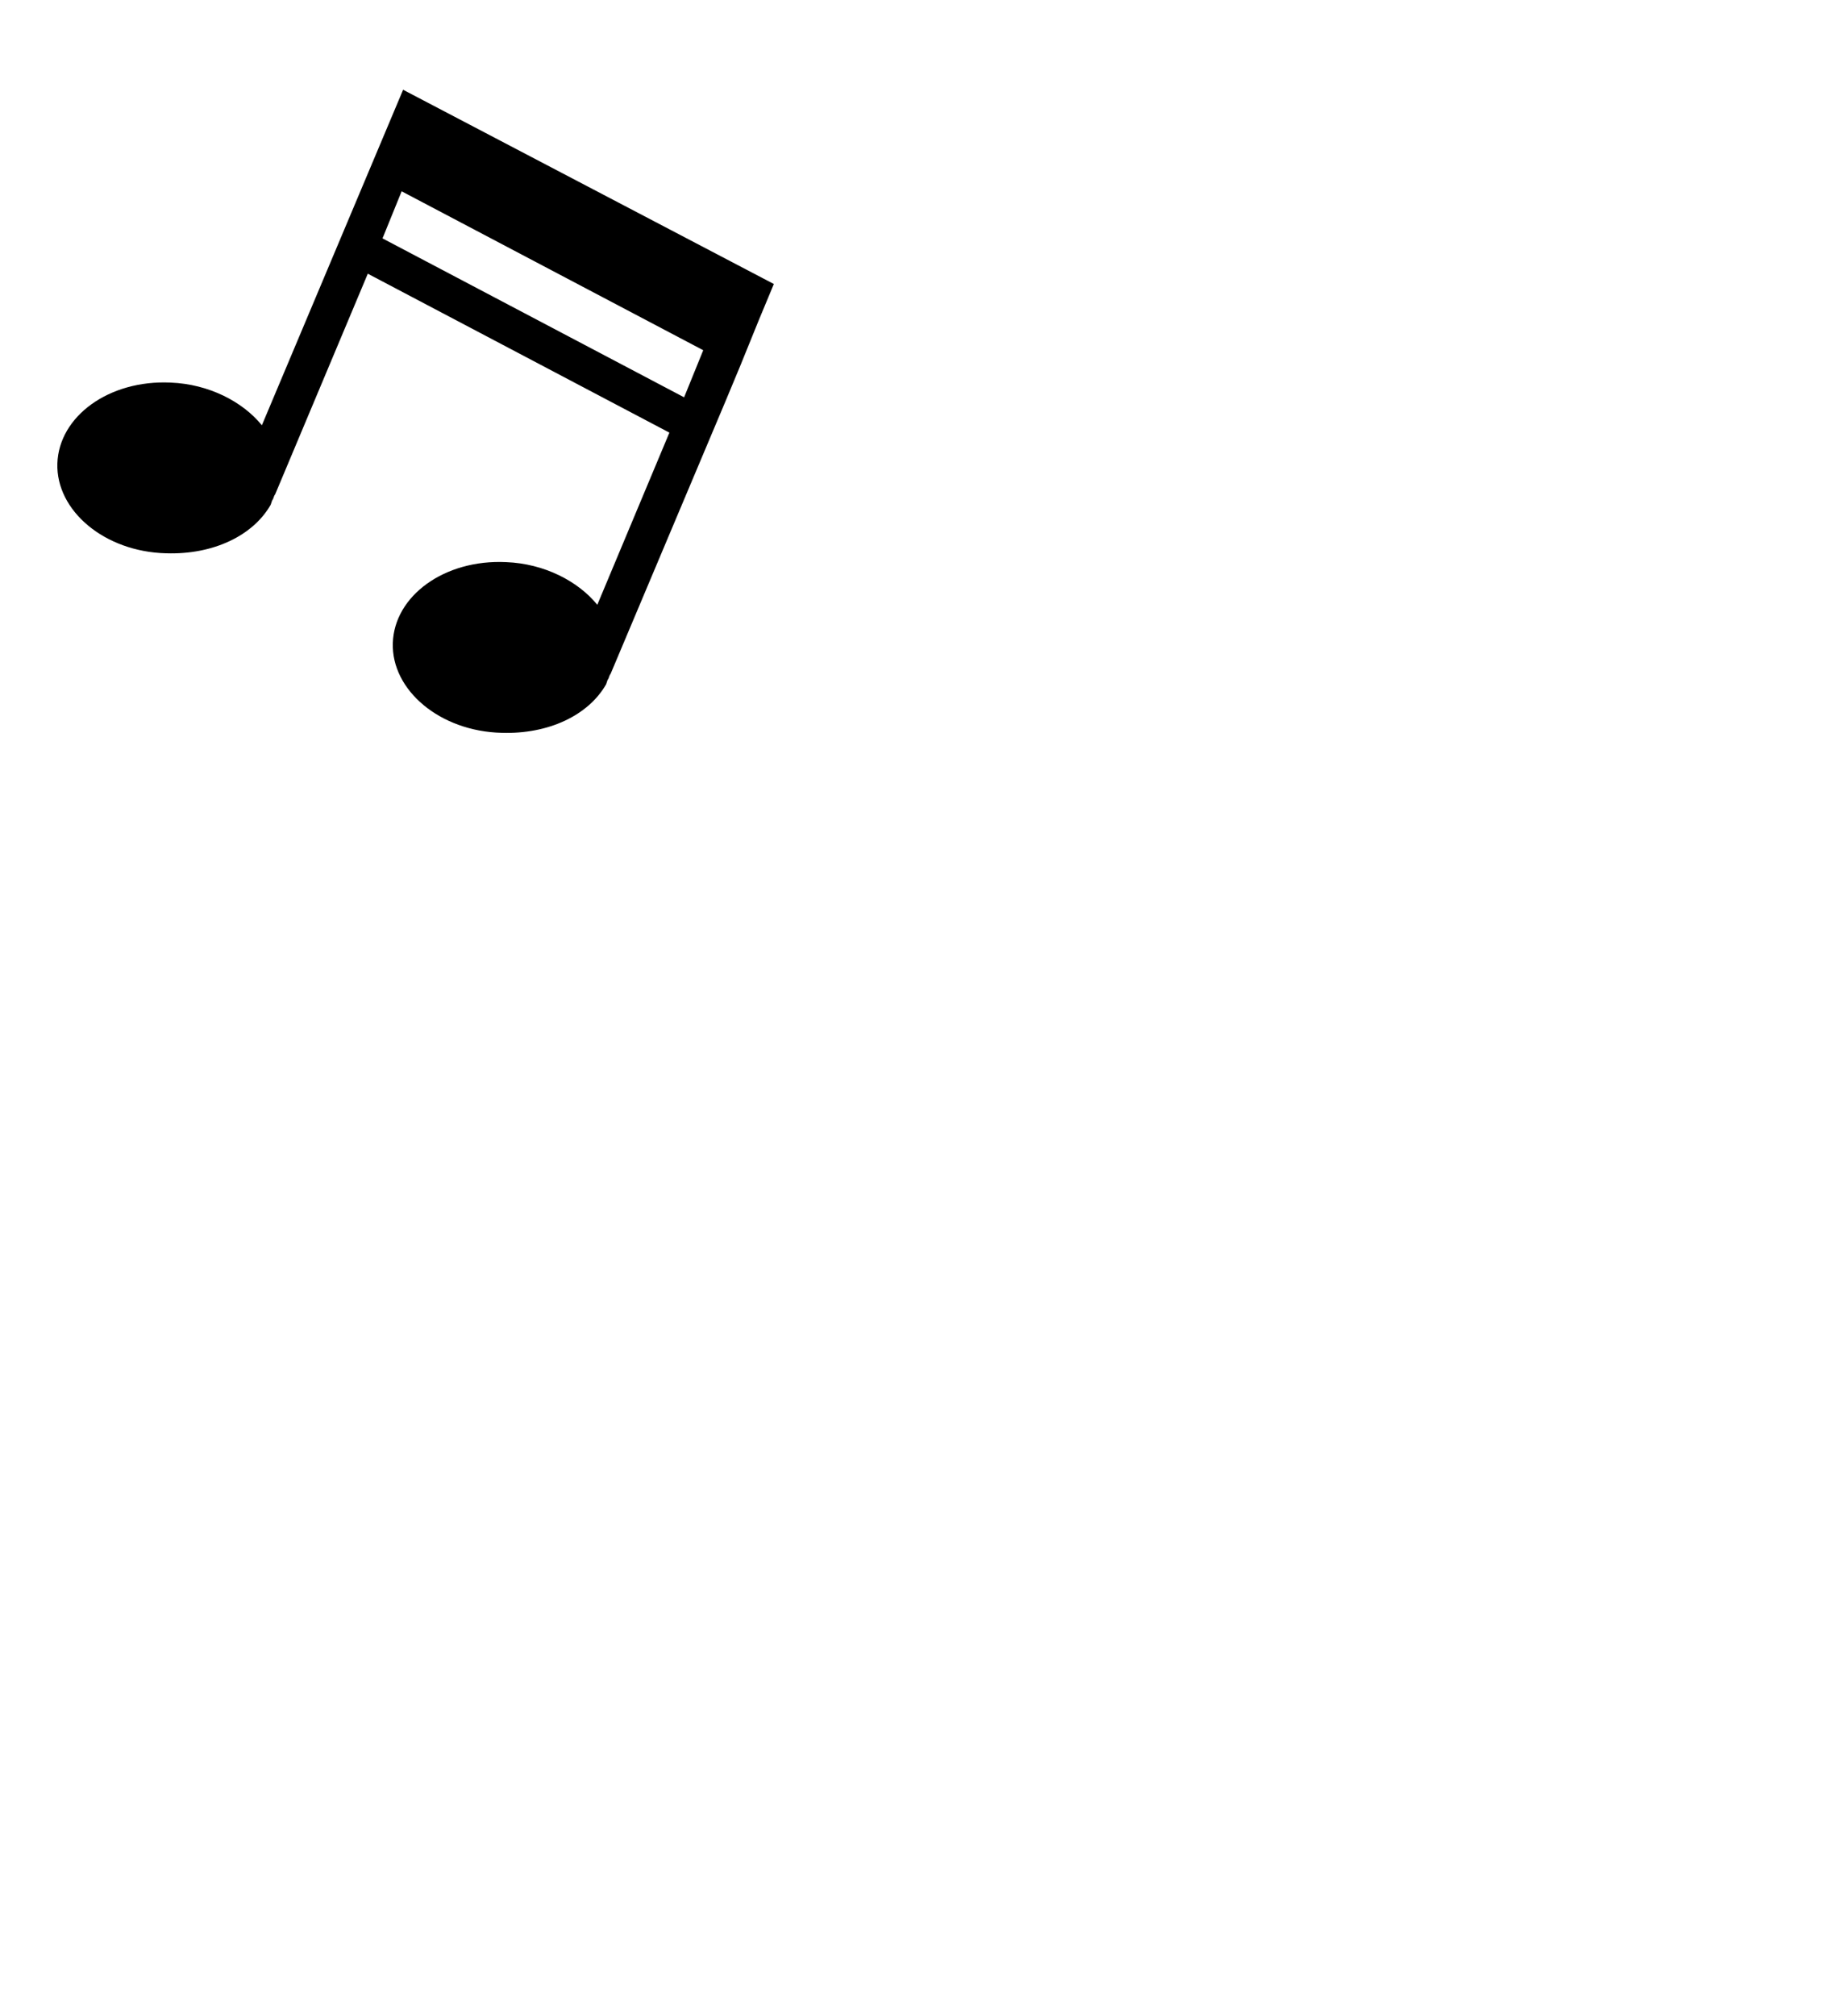 <?xml version="1.0" encoding="utf-8"?>
<!-- Generator: Adobe Illustrator 28.0.0, SVG Export Plug-In . SVG Version: 6.00 Build 0)  -->
<svg version="1.1" id="レイヤー_1" xmlns="http://www.w3.org/2000/svg" xmlns:xlink="http://www.w3.org/1999/xlink" x="0px"
	 y="0px" viewBox="0 0 125 137" style="enable-background:new 0 0 125 137;" xml:space="preserve">
<style type="text/css">
	.st0{clip-path:url(#SVGID_00000012441206846181759570000007201794298958636931_);}
</style>
<g>
	<defs>
		
			<rect id="SVGID_1_" x="7.2" y="6.1" transform="matrix(0.389 -0.921 0.921 0.389 -7.882 41.721)" width="40.7" height="41.5"/>
	</defs>
	<clipPath id="SVGID_00000156558851295098172220000015021528094385493889_">
		<use xlink:href="#SVGID_1_"  style="overflow:visible;"/>
	</clipPath>
	<g style="clip-path:url(#SVGID_00000156558851295098172220000015021528094385493889_);">
		<path d="M51.6,21.7l1-2.4L27.4,6.1l-9.6,22.8c-1.3-1.6-3.6-2.8-6.2-2.9c-4.2-0.2-7.6,2.3-7.7,5.5c-0.1,3.2,3.2,6,7.4,6.1
			c3.2,0.1,5.9-1.2,7.1-3.3l0,0l0.1-0.3c0.1-0.1,0.1-0.3,0.2-0.4l6.3-15l20.5,10.8l-4.9,11.7c-1.3-1.6-3.6-2.8-6.2-2.9
			c-4.2-0.2-7.6,2.3-7.7,5.5c-0.1,3.2,3.2,6,7.4,6.1c3.2,0.1,5.9-1.2,7.1-3.3l0,0l0.1-0.3c0.1-0.1,0.1-0.3,0.2-0.4l7.8-18.5l0,0
			l1-2.4l0,0L51.6,21.7L51.6,21.7L51.6,21.7z M46.5,27L26,16.2l1.3-3.2l20.5,10.8L46.5,27z"/>
	</g>
</g>
</svg>
